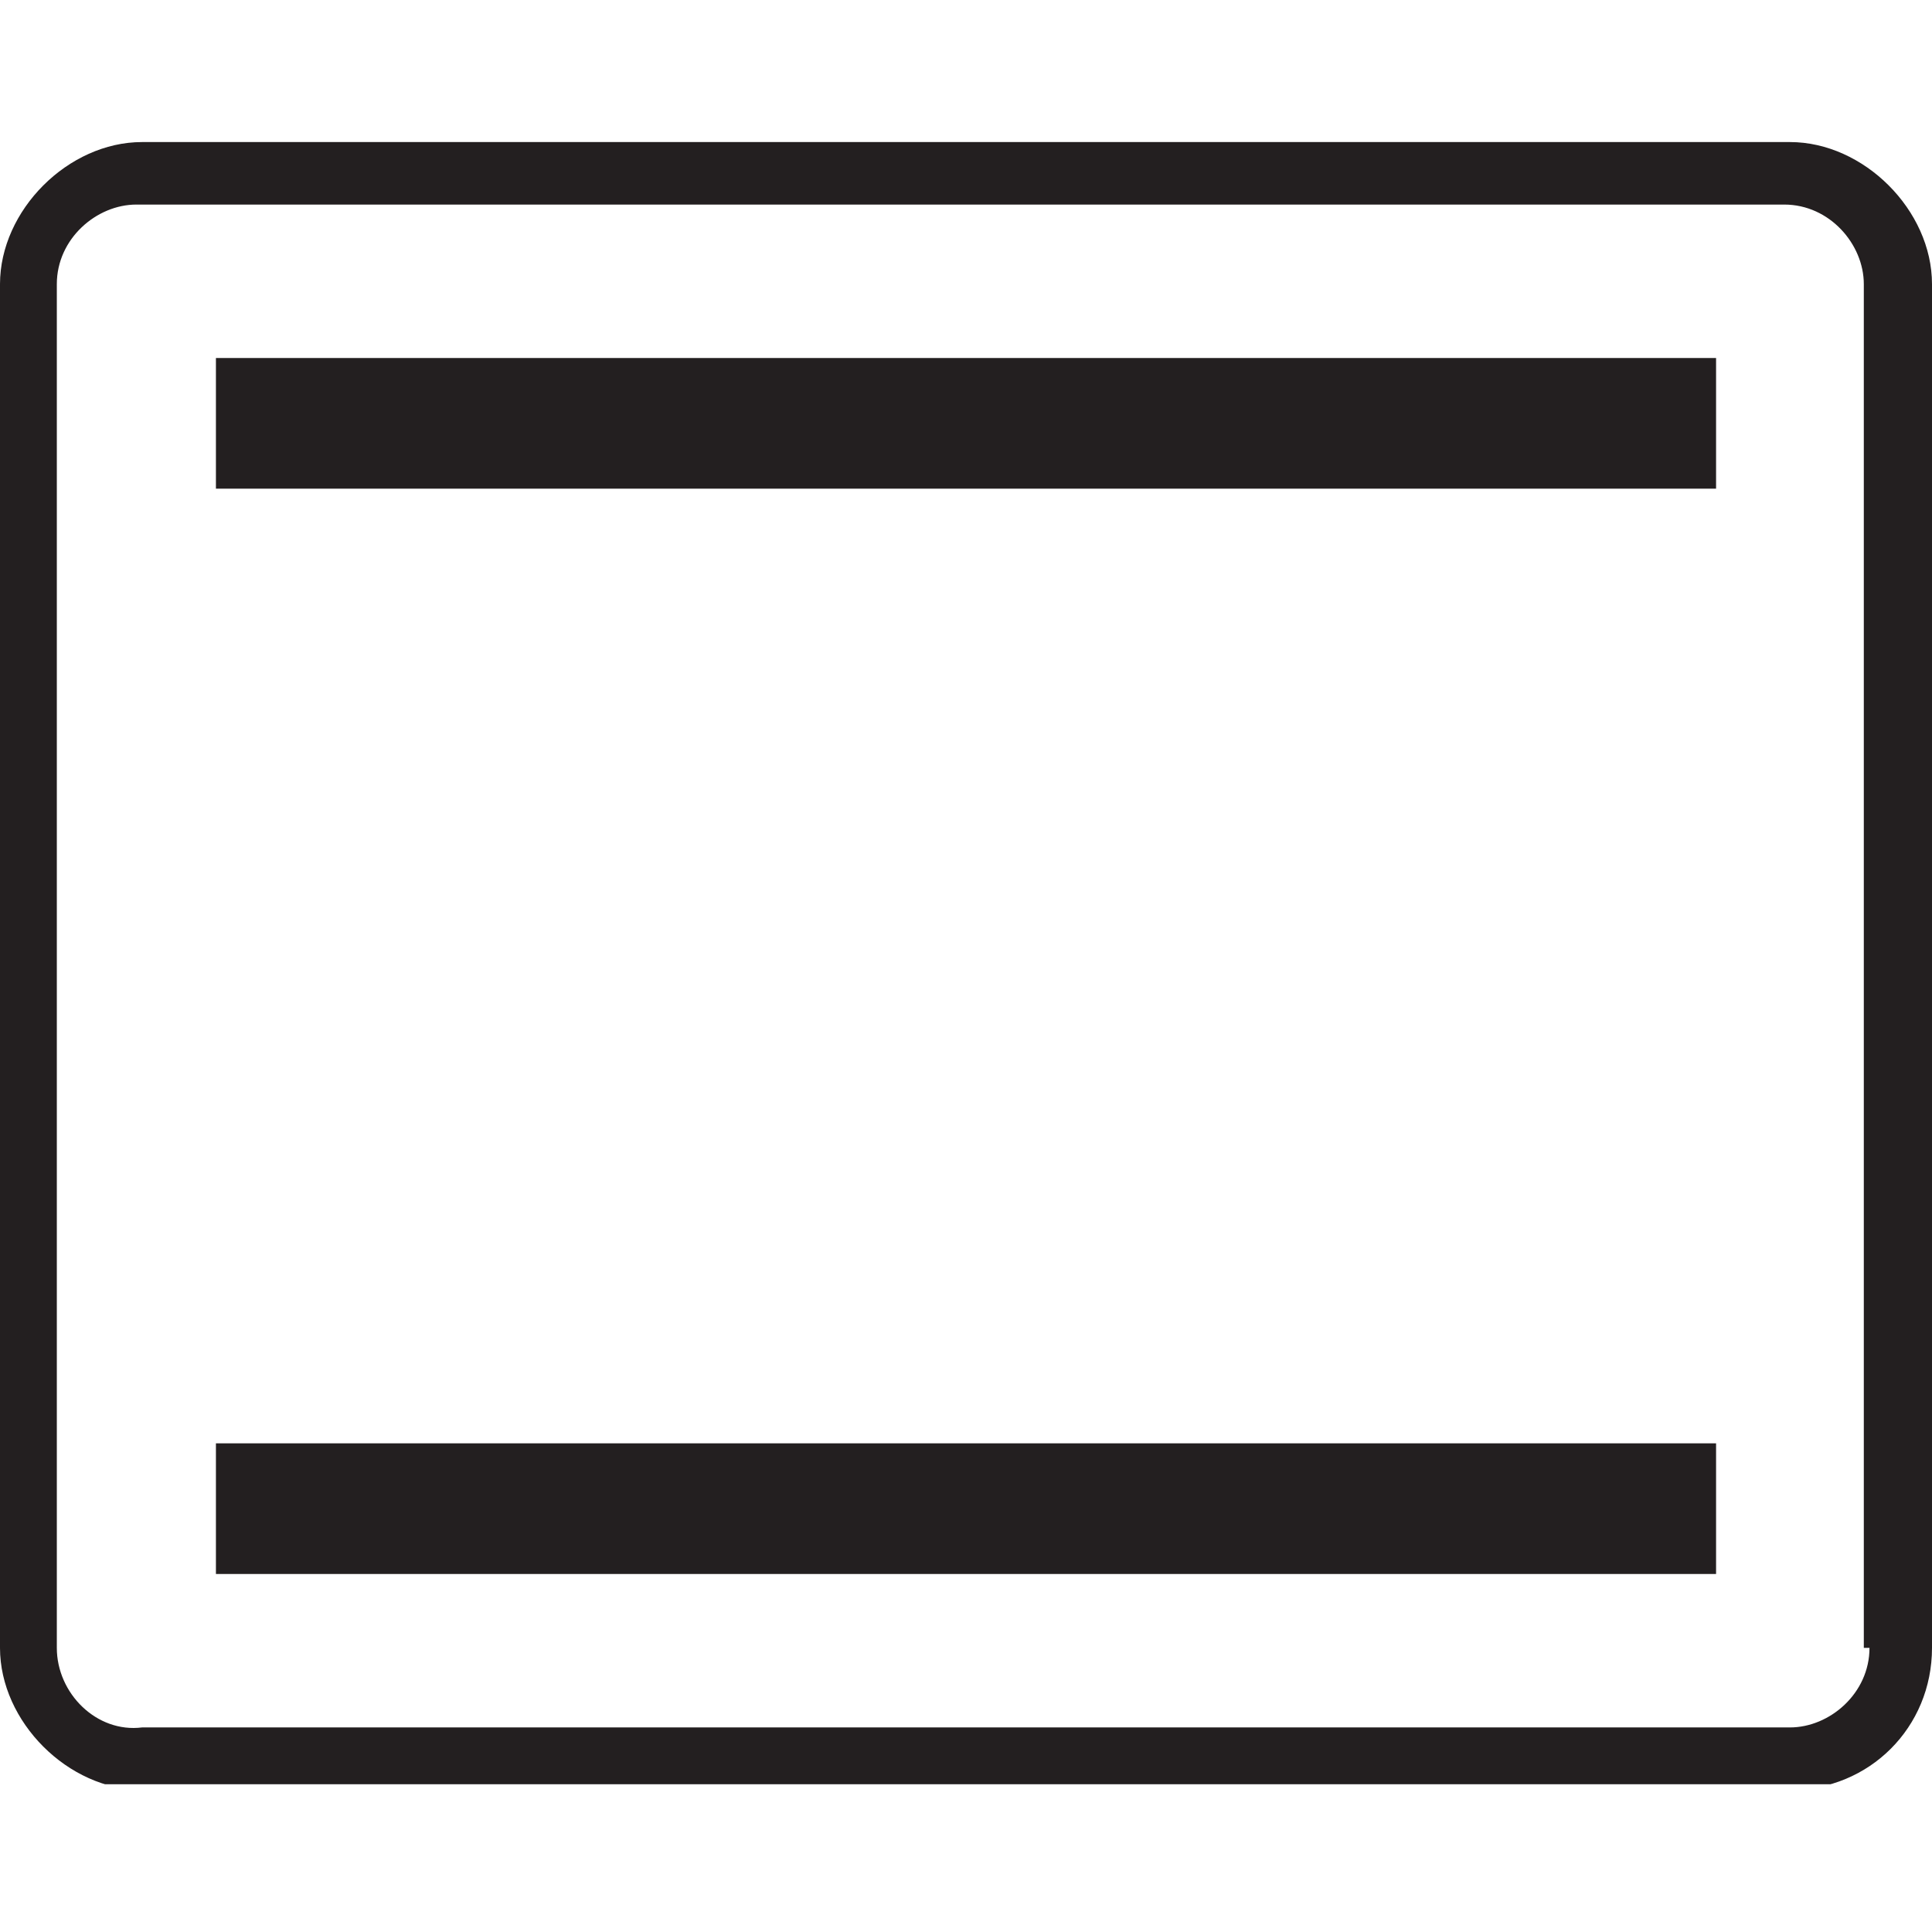 <?xml version="1.0" encoding="utf-8"?>
<!-- Generator: Adobe Illustrator 21.0.0, SVG Export Plug-In . SVG Version: 6.00 Build 0)  -->
<svg version="1.1" id="Слой_1" xmlns="http://www.w3.org/2000/svg" xmlns:xlink="http://www.w3.org/1999/xlink" x="0px" y="0px"
	 viewBox="0 0 34 34" style="enable-background:new 0 0 34 34;" xml:space="preserve">
<style type="text/css">
	.st0{clip-path:url(#SVGID_2_);fill:#231F20;}
</style>
<g>
	<defs>
		<rect id="SVGID_1_" y="2.5" width="34" height="28.9"/>
	</defs>
	<clipPath id="SVGID_2_">
		<use xlink:href="#SVGID_1_"  style="overflow:visible;"/>
	</clipPath>
	<path class="st0" d="M34,5c0-1.3-1.2-2.5-2.5-2.5h-29C1.2,2.5,0,3.7,0,5v24c0,1.3,1.2,2.5,2.5,2.5h29c1.4,0,2.5-1.1,2.5-2.5V5z
		 M32.9,29c0,0.8-0.7,1.4-1.4,1.4h-29C1.7,30.5,1,29.8,1,29V5c0-0.8,0.7-1.4,1.4-1.4h29c0.8,0,1.4,0.7,1.4,1.4V29z M30.2,6.3H3.8
		v2.3h26.4V6.3z M30.2,25.4H3.8v2.3h26.4V25.4z"/>
</g>
</svg>
